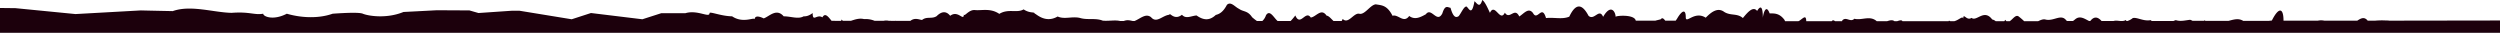 <svg xmlns="http://www.w3.org/2000/svg" preserveAspectRatio="none" viewBox="0 0 1440 18.9"><defs><style>.cls-1{fill:#1C000C;}</style></defs><title>kek</title><g id="Layer_2" data-name="Layer 2"><g id="Layer_1-2" data-name="Layer 1"><path class="cls-1" d="M1440,11.8c0,.1-.1.1,0,0l-63.7.1a13.4,13.4,0,0,0-2-.1,42.55,42.55,0,0,0-6.2.1h-4.3c-2-2.5-4-1.3-6,0h-19a9.22,9.22,0,0,0-3.7,0h-19.8v-.1c0-6.9-2.5-8.3-6.7,0-.5.1-1,.1-1.6.2h-15c-.1-.1-.2-.2-.3-.2-2.6-1.4-5.2-.5-8,.2h-13.4c-.1-.1-.3-.2-.4-.4a.52.52,0,0,0-.2.4h-6.8a5.34,5.34,0,0,0-1.4-.6c-2.8.3-5.5,1.1-8.2.2a7.84,7.84,0,0,0-1.4.5h-12.5c-.2-.2-.4-.3-.6-.5-4.2.8-7.8-1.8-10.3-1.2a9.79,9.79,0,0,1-3.1,1.7h-.5a.6.6,0,0,1-.3-.6,4.87,4.87,0,0,1-2.2.6h-.9c-1.5-.1-2.9-.4-4.1,0h-6.9c-1.8-2-4-3.2-6.5,0h-.7c-2.6-1.3-5.4-3.4-8.2-.8,0-.1-.4.4-1.1.8h-3.3a.76.76,0,0,0-.4-.2c-3-4.2-7.1.4-11.9-.6-1.4-.5-2.9.2-4.4.9h-8.1a34.77,34.77,0,0,0-3-2.6c-1.8-1.6-3.6,1.6-5.3,2.6h-1.9a5.72,5.72,0,0,1-.7-.8,5.58,5.58,0,0,1-.5.8h-5a4.71,4.71,0,0,0-2-1c-4.7-6.3-8.9,1.4-11.9-.9-3,2-4.8-3.6-4.8.8,0-2.5-2.3.4-5.1,1.1h-2.3c-.3-.1-.5-.2-.8-.3-.1.1-.1.2-.2.3h-26.6c-.3-.7-1.3-.6-3,0h-1.6c-1.2-.9-2.6-.5-4.2,0h-6c-4-3.5-8.5-.3-12.9-1.4-2.3,2.3-4.6-1.4-6.9.9-.1.2-.1.4-.2.5h-4c-.7-.5-1.3-.8-1.9,0h-14.7c-.1-3.8-1.6-1.9-3.9-.3l-.6.3h-7.7a4.88,4.88,0,0,1-.3-.7c-3.1-4.2-6.2-3.7-8.6-3.8-2.3-6.2-3.9,1.3-3.9,2.7,0-6.5-1.2-7.6-3.3-4.1-2.1-2.7-4.9,0-8.2,4.1-3.3-2.9-7-1.2-10.7-3.5-3.7-2.8-7.4-.1-10.7,3.3C976,6,971,14.1,971,9.9c0-4.4-1.8-4.2-4.5,0a17.37,17.37,0,0,1-1.3,2h-6c-.9-1.1-1.7-2-2.6-.8-1,.3-2.1.5-3.1.8H942.2c-.7-3.8-11.6-2.9-11.6-2.2,0-2.6-2.6-7.9-7.2,0-2.3-5.3-5.1,2.4-8.4-.6-3.3-6.2-7-8.2-11.1.5-4.1,1.7-8.6.3-13.4.8-2.4-8.2-4.9,2-7.5-2.9-2.6-3.4-5.2.3-7.9,2-2.7-5.7-5.5,2.2-8.3-2.2-2.8,5.8-5.7-6-8.6.1-1.5-3.2-2.9-6.4-4.4-7.4-1.5,5-3,1.9-4.5.7-1.5,8.5-3,4.5-4.5,3.1-1.5-.4-3.1,3.7-4.6,5.5-1.5,1-3.1.9-4.7-4.8-1.6-.2-3.1-2-4.7,3.2-3.1,6.1-6.3-3.8-9.5.5-3.2,1.8-6.4,3.4-9.6,1-3.2,4.5-6.4-1.2-9.6-.1-3.2-6.3-6.4-6-9.6-6.6-3.2.2-6.4,6.3-9.6,5.4-3.2-.6-6.3,6.3-9.5,3a6.66,6.66,0,0,1-.6,1.2h-4.7c-1.4-1.3-2.7-3-4-3.1-3.1-4.6-6.1.8-9.1,1.1-3-4.5-6,5.5-8.9-1.2a30.19,30.19,0,0,1-2.7,3.2h-7.5c-2.3-2-4.5-6.8-6.7-3.3a7.75,7.75,0,0,1-2.1,3.3H724a30.13,30.13,0,0,1-2.8-2.2c-2.6-3.9-5-3-7.5-4.8-2.4-1.1-4.7-4.5-7-2.3-2.2,4.2-4.4,5.3-6.4,5.8-4.1,3.9-7.8,2.6-11.1.3-3.3.3-6.1,2.2-8.4-.4-4.6,3.6-7.2-1.8-7.2,0-4,.3-7.4,5.2-10.6,1.4-3.1-2.4-6.1.8-9.5,2.2h-1c-1.2-.2-3-.9-5.2,0h-2.1c-2.9-.7-6.4.1-10-.2-4.3-1.7-8.8-.2-13.3-1.6-4.5-1-8.8,1-12.7-.8C601.5,14,596,6.9,596,8c0-1.5-2.5,0-6.4-2.6-3.8,2.3-8.9-.6-14,2.6-5.1-3.5-10.2-1.8-14-2.2s-6.4,4.6-6.4,2.2c0,4.9-3.2-2.5-7.9,1.1-2.3-2.9-5-2.6-7.8.2-2.8,1.8-5.7,0-8.4,2.2-1.8-.2-4.1-1.5-6.7.5h-8.6v-.1c-.1,0-.1,0-.2.1H512a6.5,6.5,0,0,0-3.1,0h-5.1a13.5,13.5,0,0,0-6.1-1c-2.8-.7-5.4.3-7.6,1h-4.6a2.85,2.85,0,0,1-.7-.8c-.1.3-.2.5-.3.8H479c-1.9-2.3-3.7-4.9-5.3-2-3.2-2.1-5.6,3-5.6-2.4,0-.3-2.1,2-5.2,1.8-3.1,1.8-7.3,0-11.5,0-4.2-4.9-8.3.1-11.5,1.2-3.1-1.5-5.2-1.5-5.2.6,0-1.7-6.5,2.6-13-1.8-6.5-.1-13-3-13-1.8,0,2.9-6.9-2.1-13.9,0H380.9L370,11.1,340.4,7.5l-11.1,3.6-30-4.9h-4.7l-19,1.3L270.4,6l-18.7-.1h-.1s-9.3.5-19.2,1c-10,4.1-20.6,2.2-23.4,1-1.9-.8-8.8-.6-17.4,0-8.5,3-18.5,2.3-26.4,0-7.9,4.1-13.6,1.6-13.6,0-5.1.9-7.8-1.3-18.2-.5-10.4-.2-23.5-4.7-33.9-1C89,6.2,81.1,6,81.1,6L43.5,8.1,8.9,4.7,0,4.6V18.9H1440Z"/></g></g></svg>
